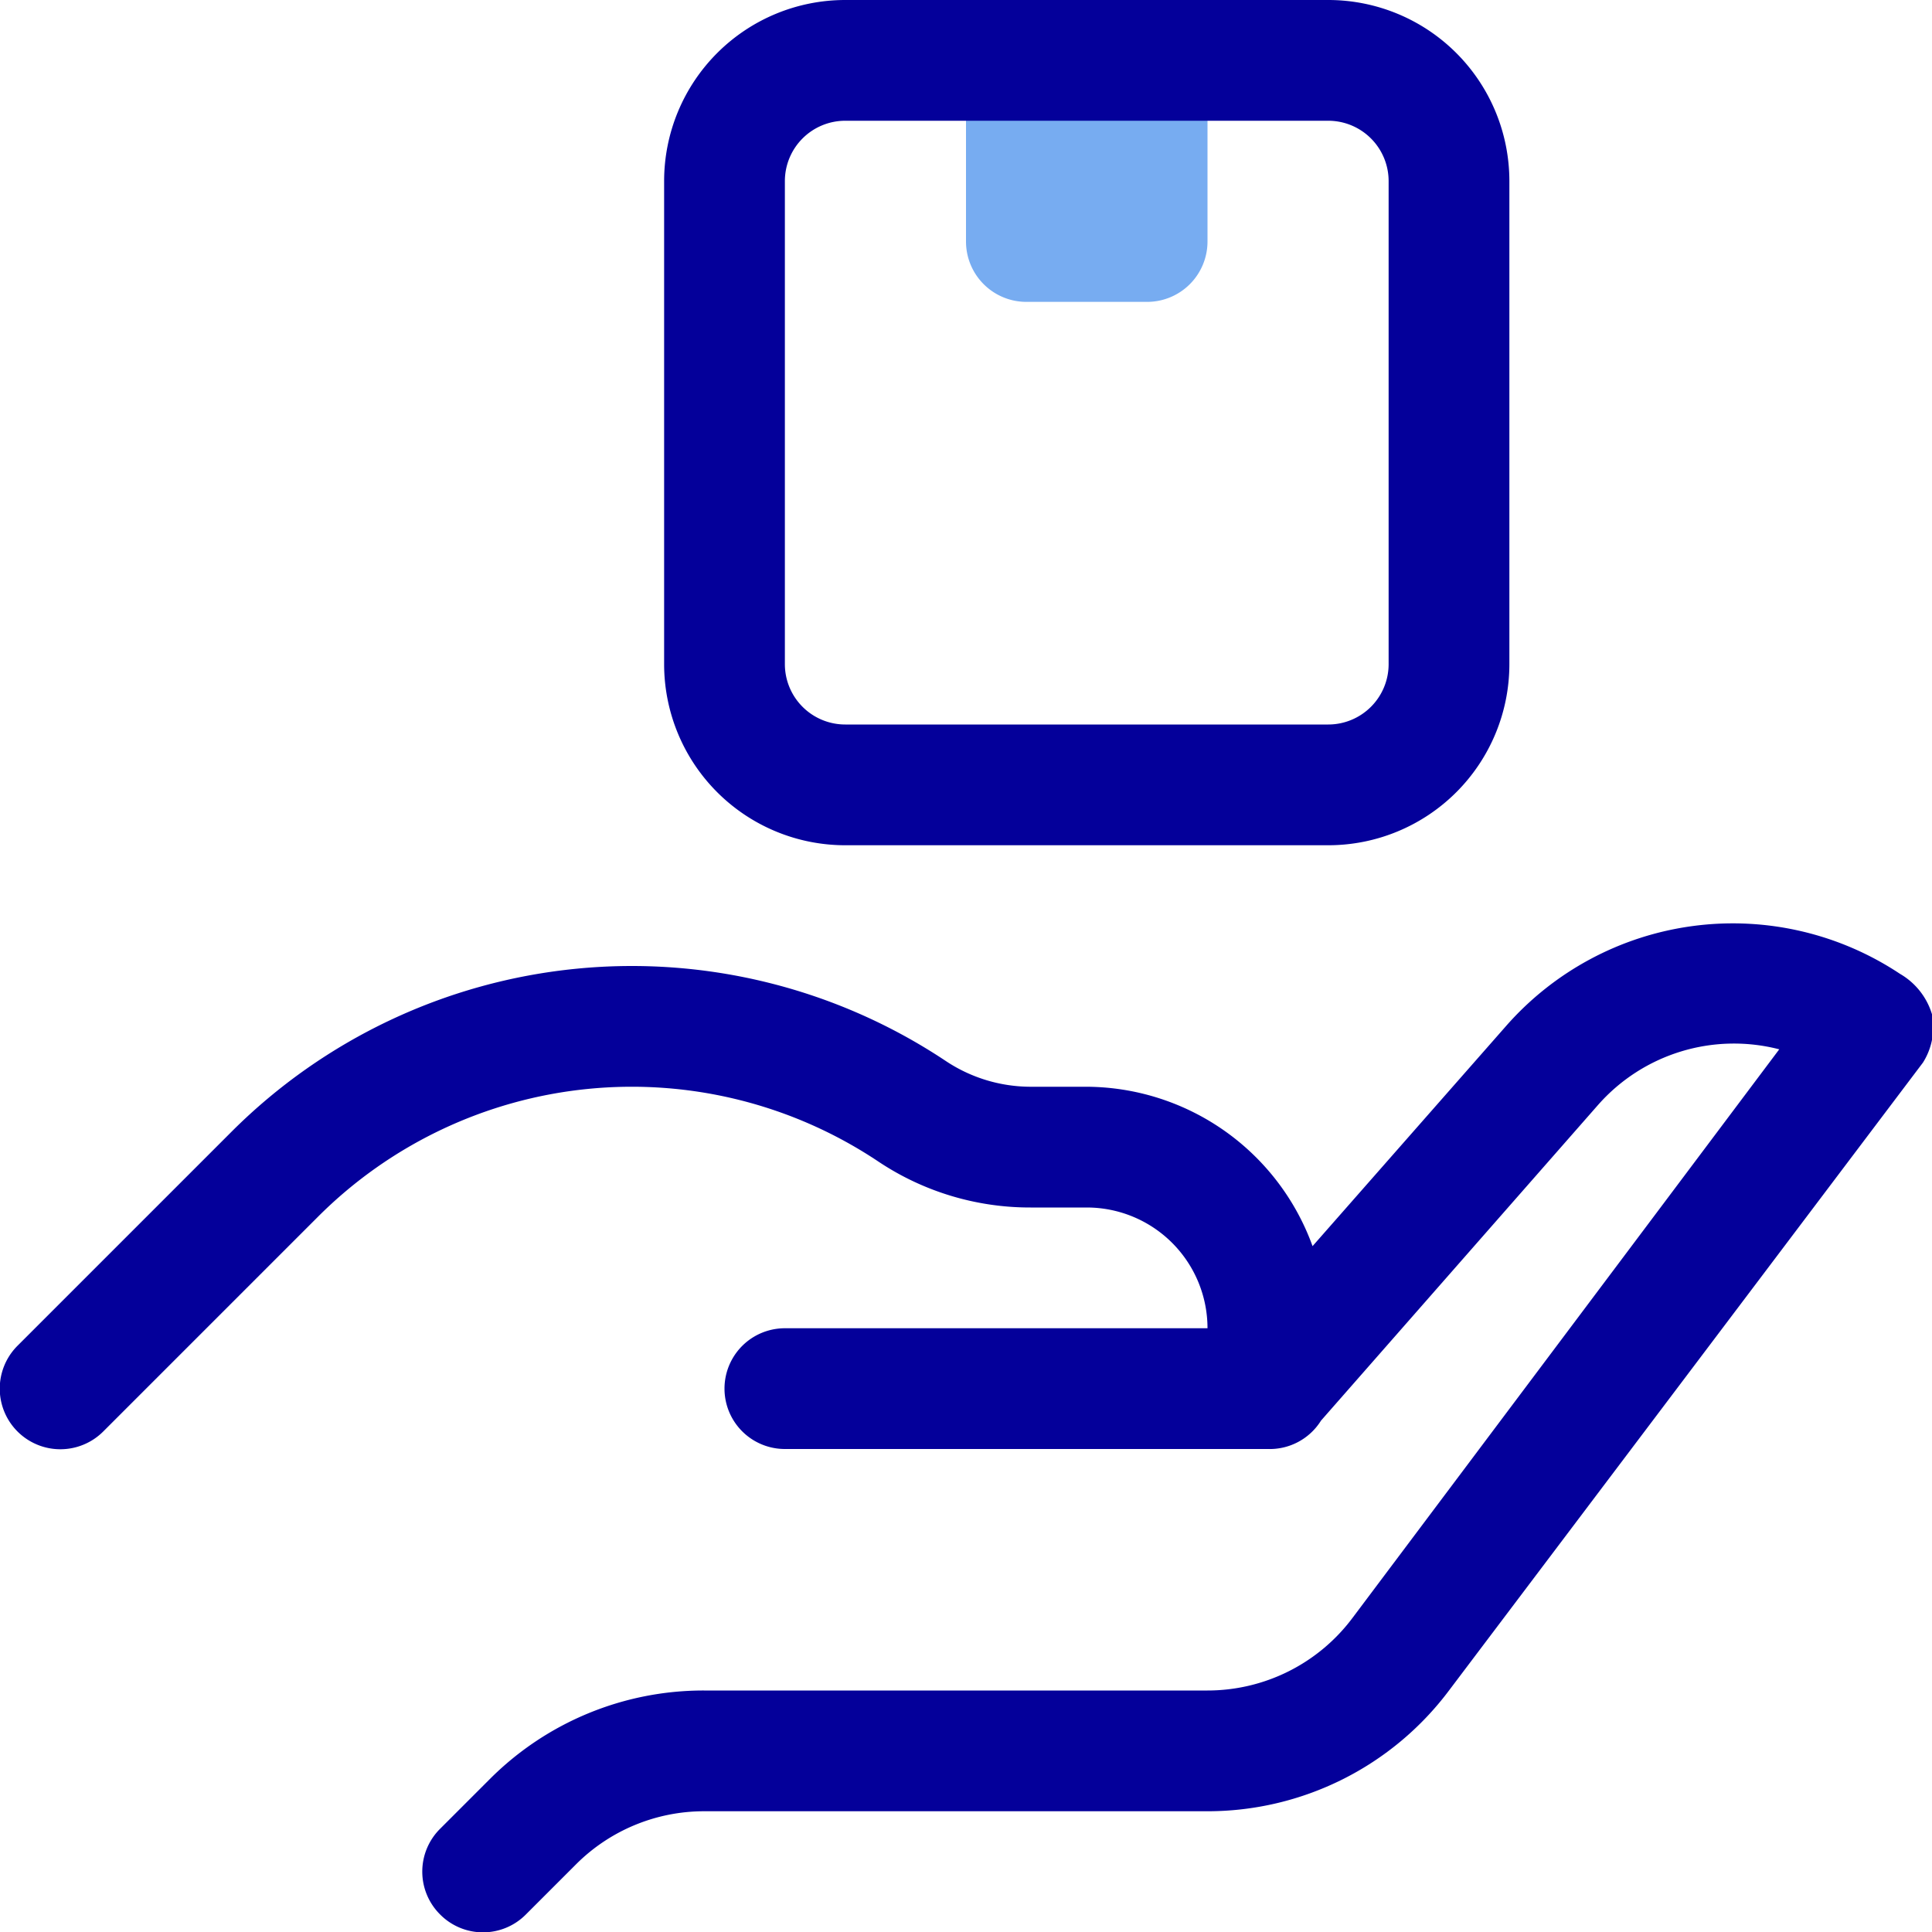 <?xml version="1.0" ?>
<svg width="800px" height="800px" viewBox="0 0 32 32" xmlns="http://www.w3.org/2000/svg">
<defs>
<style>.cls-1{fill:#04009a;}.cls-2{fill:#77acf1;}</style>
</defs>
<g data-name="34. Save Box" id="_34._Save_Box">
<path class="cls-1" d="M32,16.8a1.1,1.1,0,0,1-.15.8L24,28a5,5,0,0,1-4,2H11.66a3,3,0,0,0-2.12.88l-.83.83a1,1,0,0,1-1.42,0,1,1,0,0,1,0-1.42l.83-.83A5,5,0,0,1,11.66,28H20a3,3,0,0,0,2.4-1.2l7.07-9.42a3,3,0,0,0-3,.92l-4.59,5.23a0,0,0,0,0,0,0A1,1,0,0,1,21,24H13a1,1,0,0,1,0-2h7a2,2,0,0,0-2-2h-.93a4.52,4.52,0,0,1-2.52-.76,7.35,7.35,0,0,0-9.29.92L1.71,23.71A1,1,0,0,1,.29,22.29l3.55-3.55a9.38,9.38,0,0,1,11.82-1.17,2.54,2.54,0,0,0,1.41.43H18a4,4,0,0,1,3.74,2.64L24.94,17a5,5,0,0,1,6.53-.87A1.16,1.16,0,0,1,32,16.8Z"/>
<path class="cls-2" d="M16,1h4a0,0,0,0,1,0,0V4a1,1,0,0,1-1,1H17a1,1,0,0,1-1-1V1A0,0,0,0,1,16,1Z"/>
<path class="cls-1" d="M22,14H14a3,3,0,0,1-3-3V3a3,3,0,0,1,3-3h8a3,3,0,0,1,3,3v8A3,3,0,0,1,22,14ZM14,2a1,1,0,0,0-1,1v8a1,1,0,0,0,1,1h8a1,1,0,0,0,1-1V3a1,1,0,0,0-1-1Z"/>
</g>
</svg>